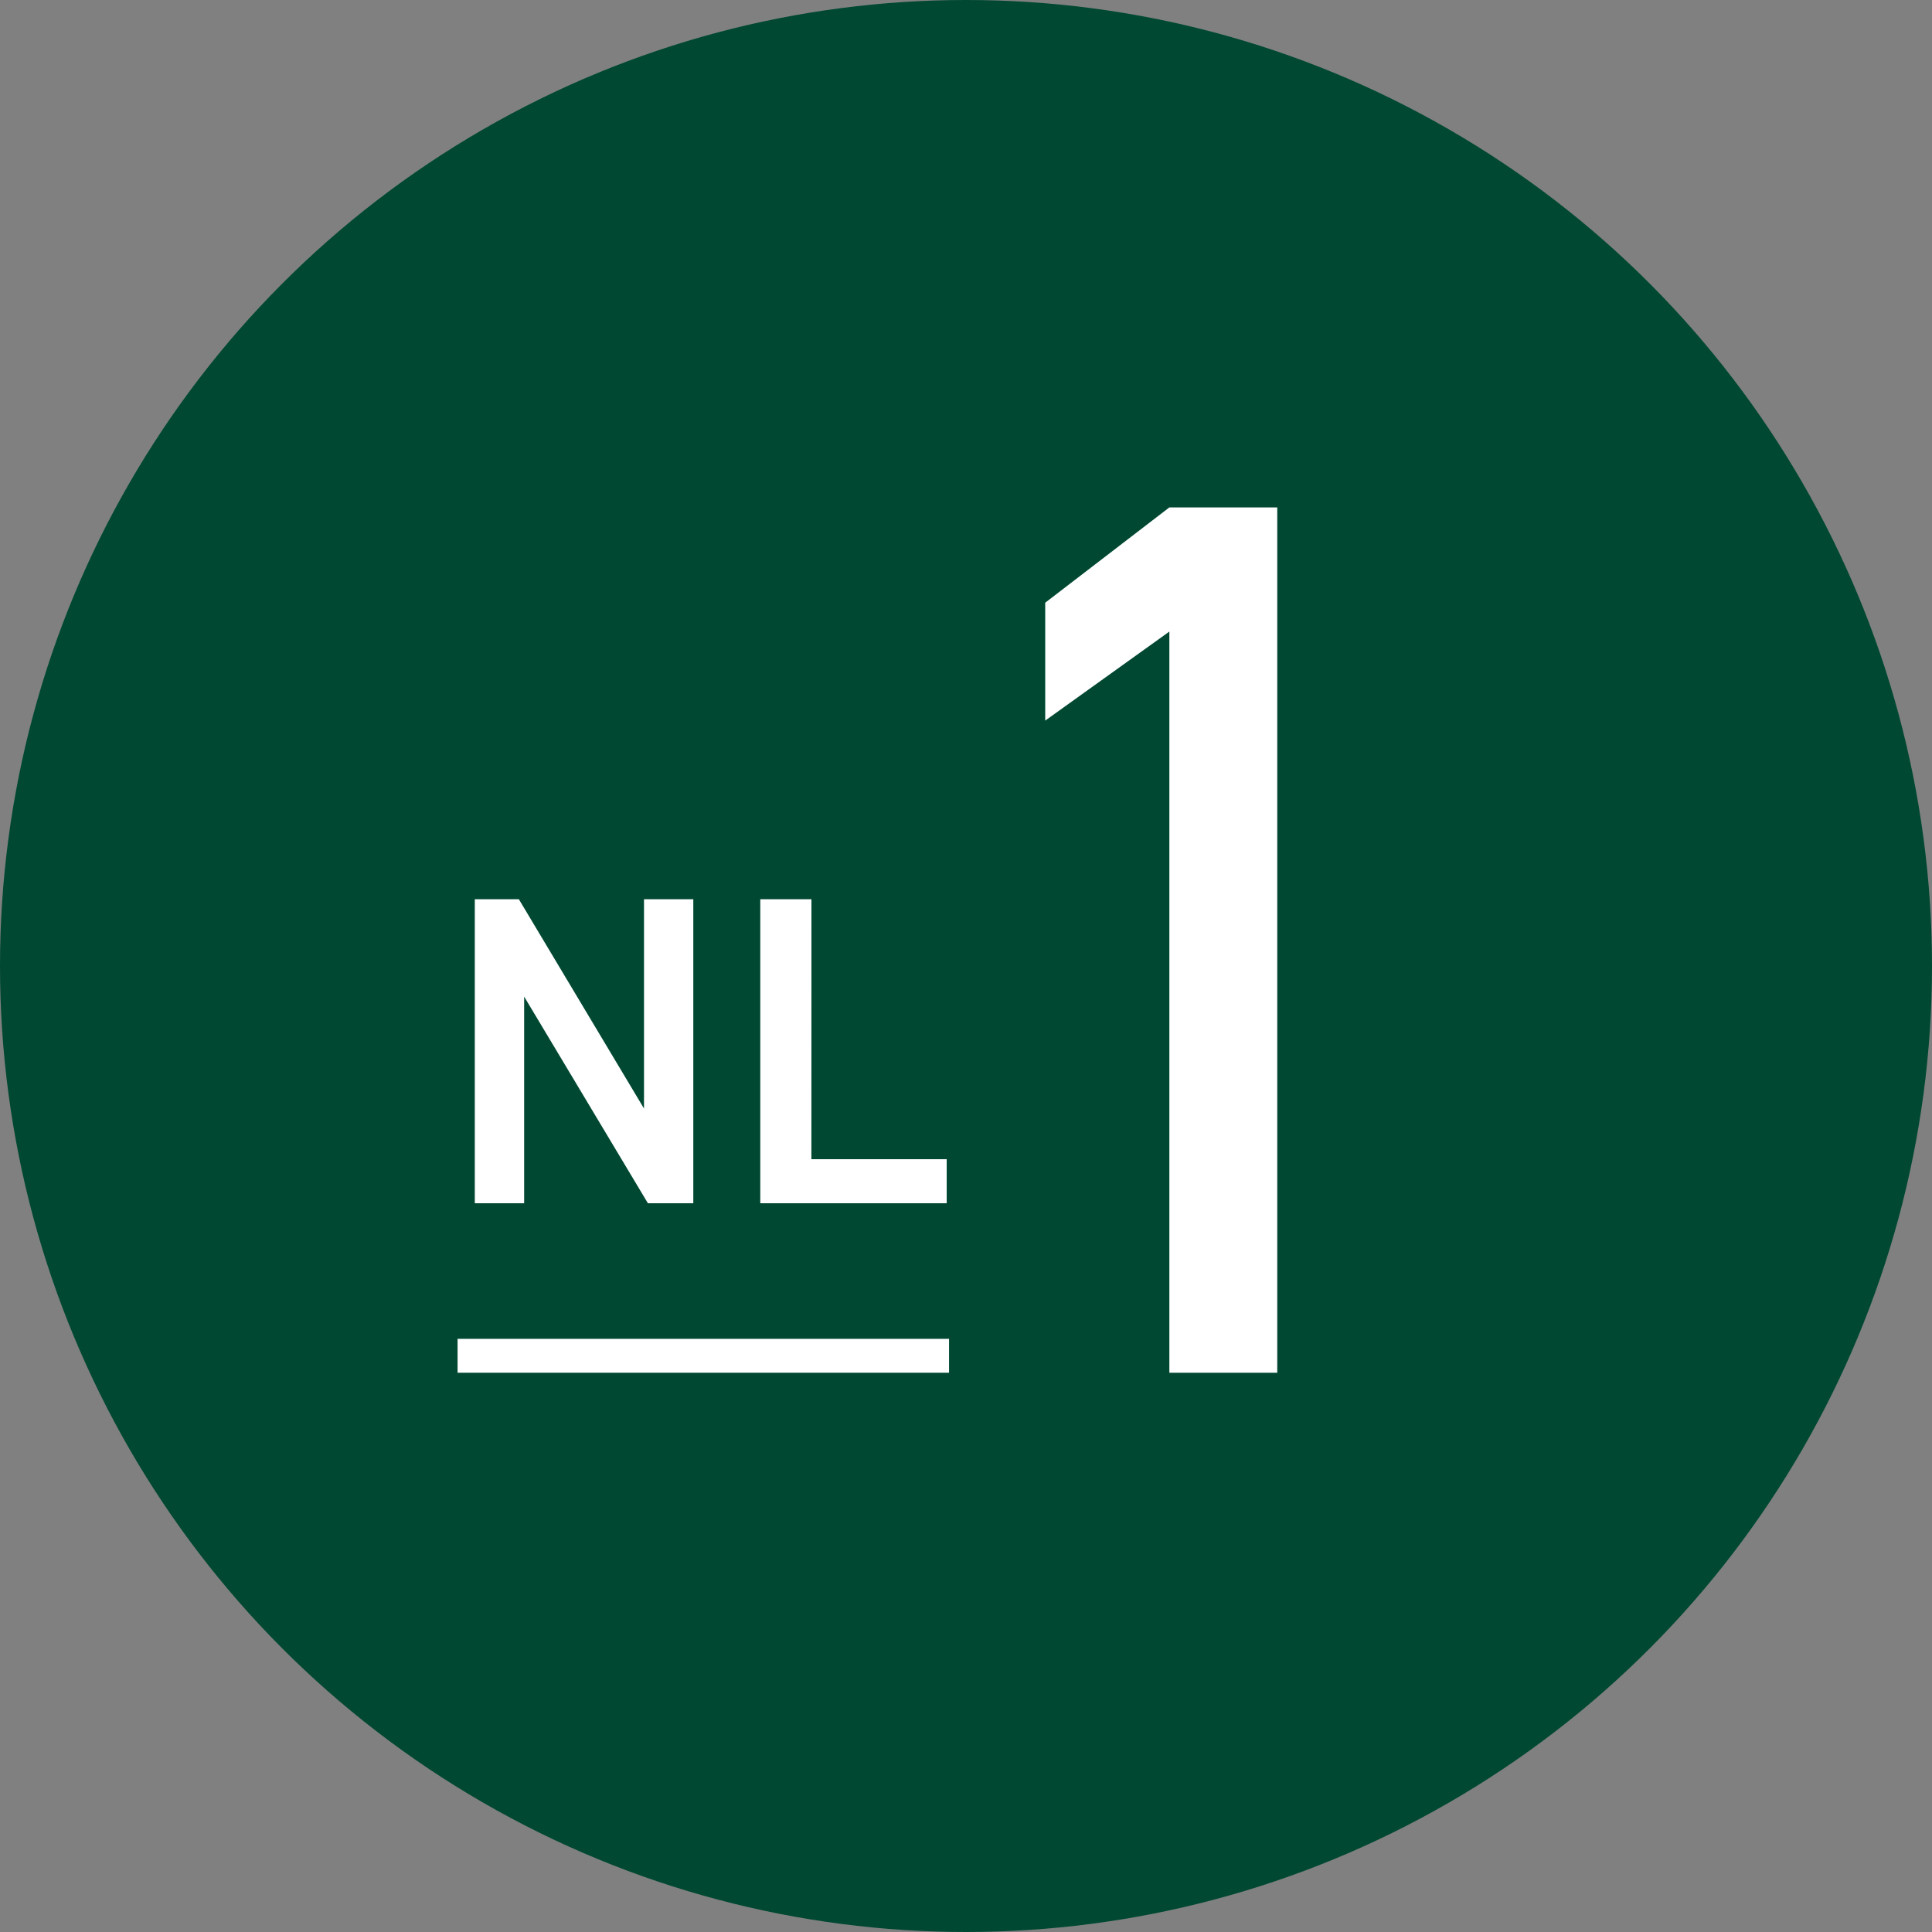 <svg xmlns="http://www.w3.org/2000/svg" width="114" height="114" viewBox="0 0 114 114"><rect x="0" y="0" width="114" height="114" fill="#808080" stroke="none"/><g transform="translate(-598 -5562)"><circle cx="57" cy="57" r="57" transform="translate(598 5562)" fill="#004831"/><g transform="translate(0 -2)"><path d="M4.366-51.06H-2l-7.326,5.624v6.956L-2-43.734V0H4.366Z" transform="translate(669 5645)" fill="#fff"/><g transform="translate(1 1)"><path d="M-3-17.94V-5.59l-7.384-12.35h-2.6V0h2.912V-12.194L-2.769,0H-.091V-17.94Zm9.88,0H3.861V0h11V-2.6H6.877Z" transform="translate(638 5634)" fill="#fff"/><rect width="29" height="2" transform="translate(624 5642)" fill="#fff"/></g></g></g></svg>